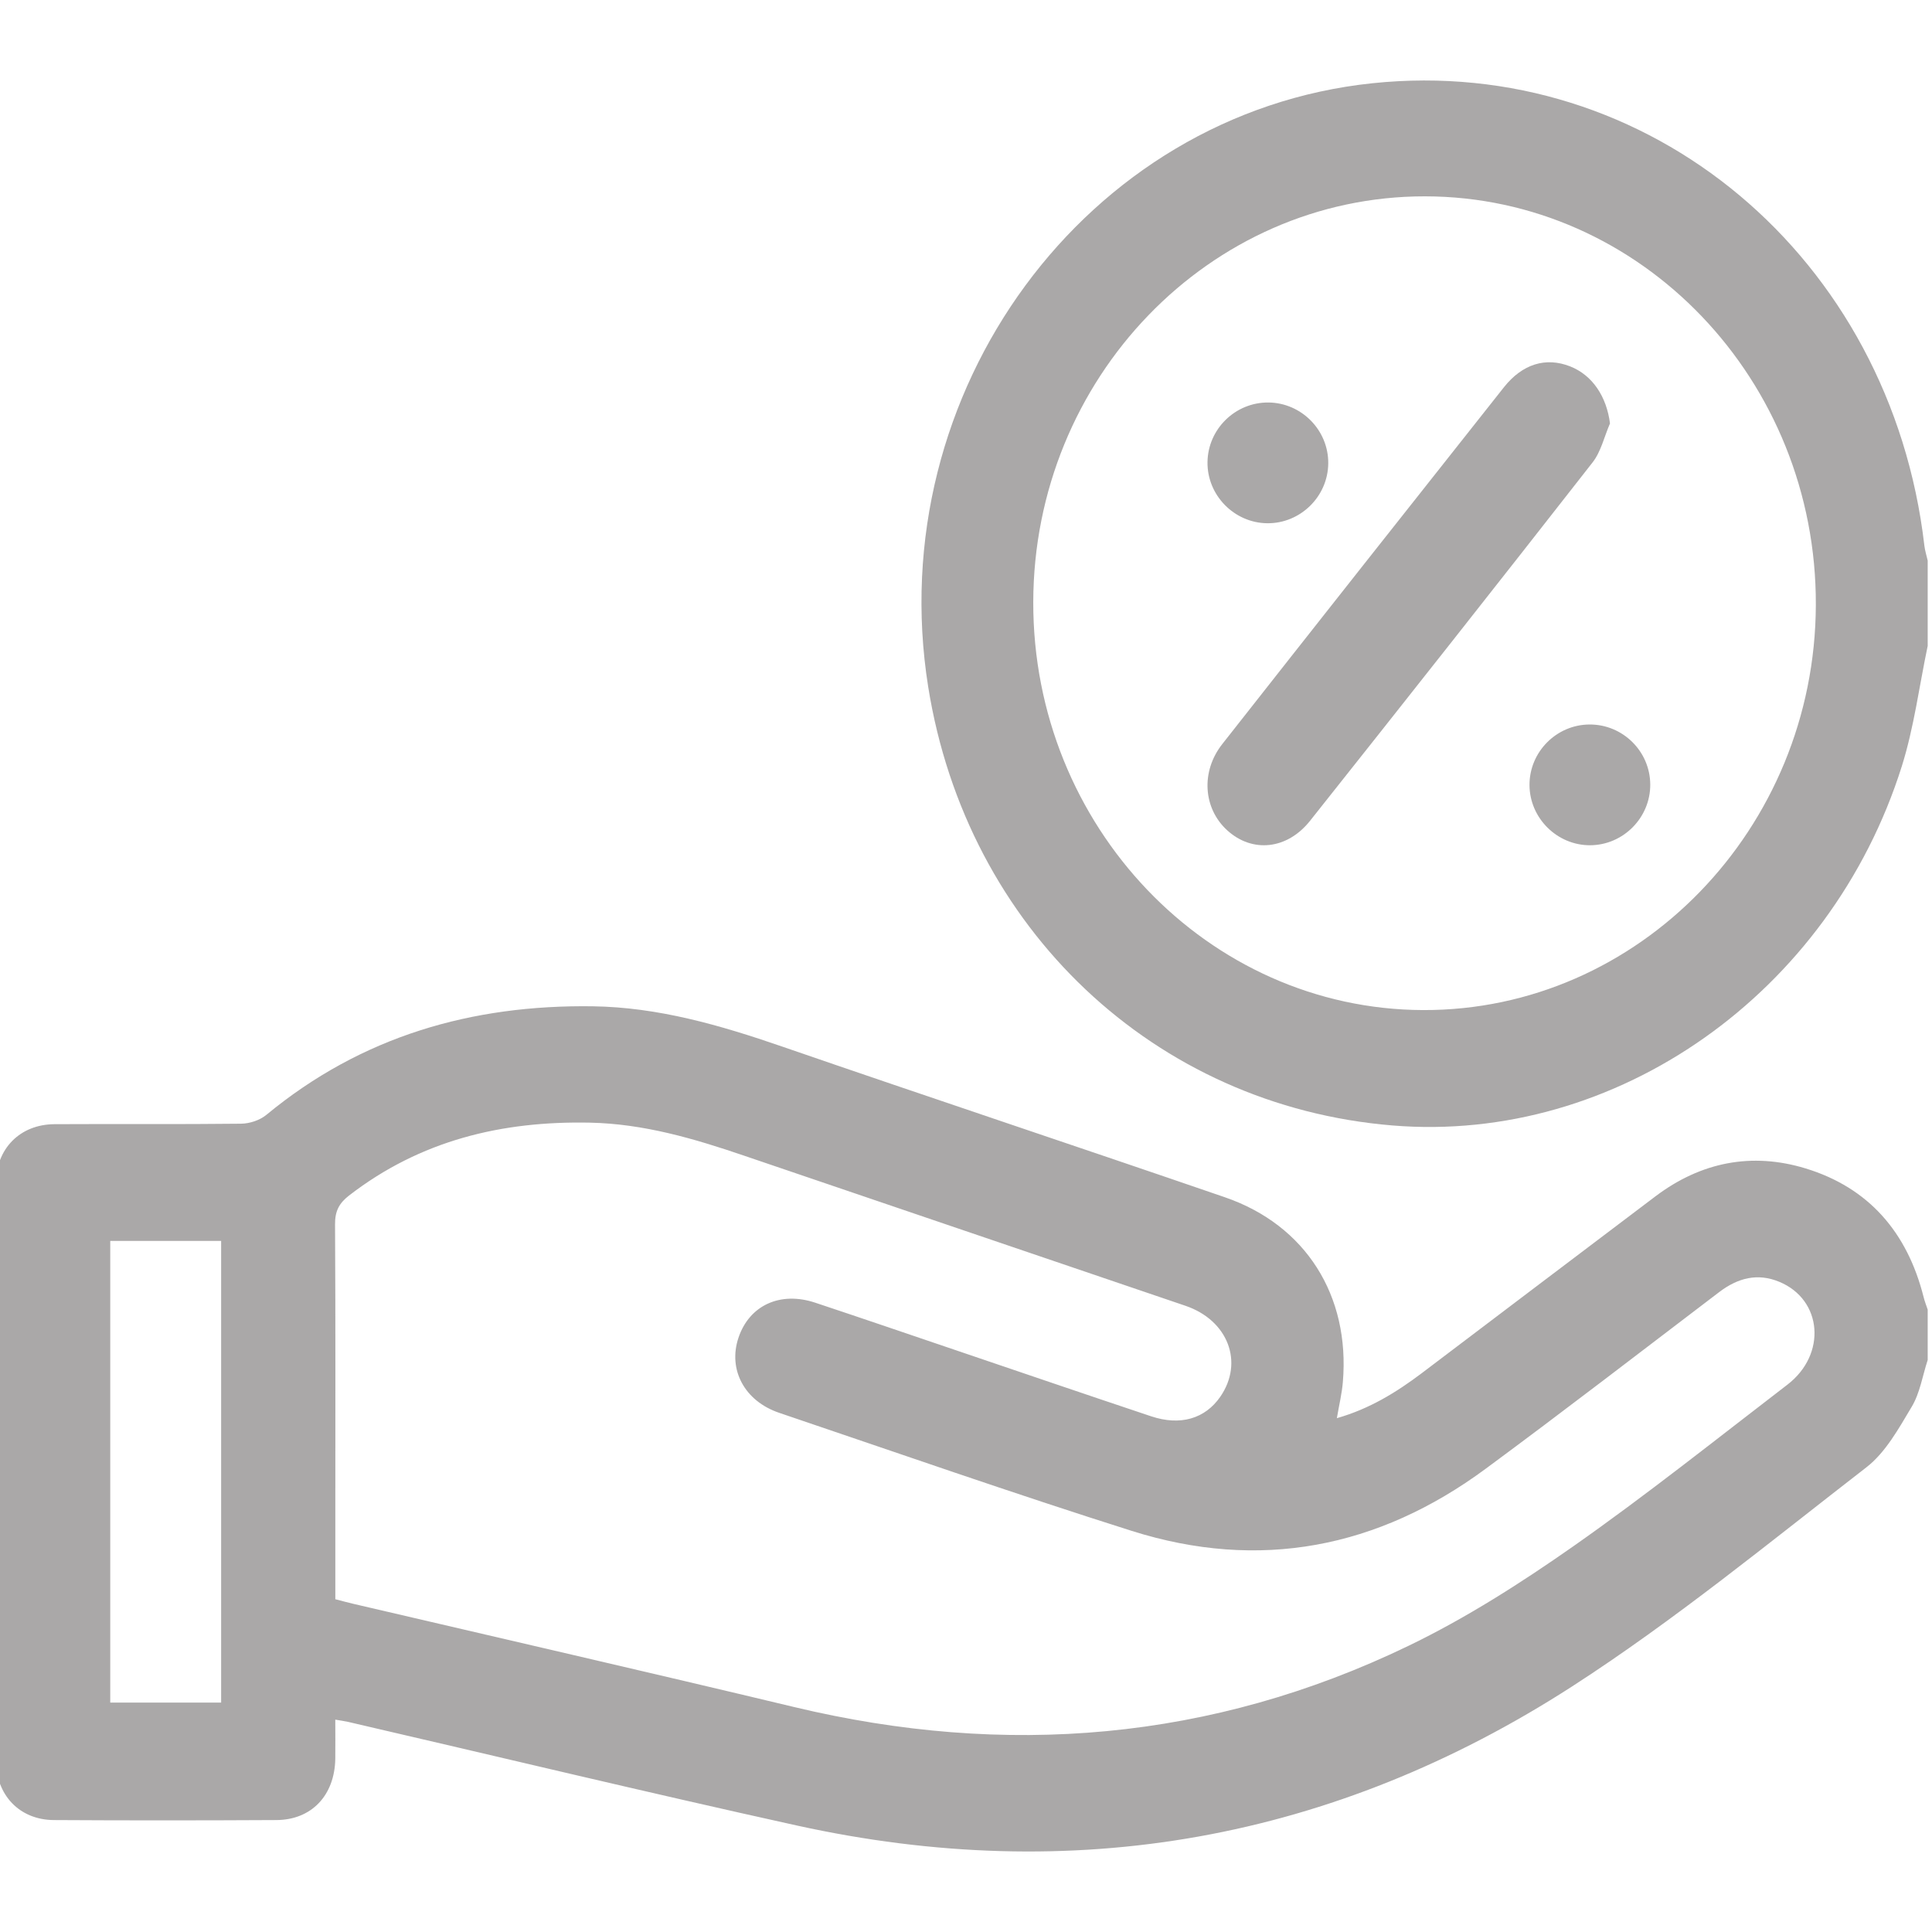 <svg width="48" height="48" viewBox="0 0 48 48" fill="none" xmlns="http://www.w3.org/2000/svg">
<g clip-path="url(#clip0_28_563)">
<path d="M47.893 33.788C47.765 34.179 47.701 34.609 47.496 34.951C47.174 35.49 46.846 36.087 46.37 36.455C43.966 38.316 41.604 40.256 39.06 41.898C33.124 45.726 26.659 46.868 19.787 45.352C16.066 44.531 12.361 43.64 8.65 42.78C8.559 42.76 8.468 42.748 8.33 42.724C8.33 43.063 8.334 43.38 8.33 43.696C8.315 44.604 7.743 45.214 6.868 45.219C5.024 45.229 3.181 45.23 1.338 45.219C0.487 45.214 -0.101 44.601 -0.102 43.724C-0.109 38.952 -0.109 34.181 -0.102 29.41C-0.102 28.537 0.498 27.936 1.352 27.93C2.898 27.921 4.445 27.936 5.991 27.918C6.203 27.915 6.454 27.833 6.617 27.699C8.988 25.74 11.725 24.96 14.725 25.001C16.355 25.024 17.893 25.471 19.425 25.999C23.09 27.263 26.768 28.486 30.433 29.746C32.441 30.437 33.544 32.191 33.363 34.335C33.34 34.617 33.272 34.895 33.214 35.234C34.02 35.005 34.69 34.594 35.326 34.114C37.26 32.651 39.194 31.183 41.13 29.722C42.261 28.869 43.522 28.622 44.859 29.029C46.423 29.506 47.385 30.611 47.792 32.227C47.818 32.332 47.859 32.435 47.893 32.537V33.786V33.788ZM8.33 39.732C8.508 39.778 8.643 39.815 8.78 39.847C12.429 40.7 16.081 41.537 19.727 42.41C24.985 43.67 30.09 43.254 34.986 40.894C36.418 40.203 37.781 39.333 39.09 38.416C40.906 37.142 42.645 35.754 44.407 34.402C45.389 33.649 45.277 32.291 44.208 31.847C43.667 31.621 43.177 31.75 42.715 32.1C40.784 33.569 38.862 35.051 36.911 36.491C34.234 38.467 31.284 39.035 28.119 38.035C25.185 37.107 22.277 36.089 19.361 35.102C18.496 34.81 18.082 34.027 18.347 33.236C18.616 32.432 19.381 32.076 20.251 32.364C21.408 32.748 22.562 33.144 23.716 33.535C25.344 34.087 26.971 34.644 28.601 35.188C29.326 35.43 29.94 35.247 30.316 34.704C30.909 33.849 30.513 32.802 29.45 32.441C25.796 31.196 22.14 29.958 18.486 28.712C17.238 28.286 15.986 27.919 14.655 27.892C12.469 27.848 10.447 28.33 8.67 29.704C8.42 29.898 8.321 30.097 8.324 30.42C8.338 32.853 8.331 35.287 8.331 37.72C8.331 38.376 8.331 39.032 8.331 39.728L8.33 39.732ZM2.739 30.83V42.3H5.494V30.83H2.739Z" fill="#AAA8A8"/>
<path d="M47.893 16.047C47.683 17.045 47.554 18.07 47.25 19.037C45.47 24.685 40.15 28.418 34.598 27.962C28.685 27.476 24.02 23.071 23.061 17.066C21.891 9.735 26.985 2.811 34.097 2.068C40.968 1.349 46.98 6.39 47.811 13.56C47.826 13.684 47.866 13.806 47.893 13.928V16.047ZM25.671 14.961C25.661 20.528 30.009 25.076 35.357 25.095C40.71 25.112 45.094 20.592 45.114 15.033C45.135 9.442 40.774 4.883 35.404 4.878C30.049 4.873 25.681 9.399 25.671 14.96V14.961Z" fill="#AAA8A8"/>
<path d="M39.999 10.522C39.858 10.846 39.776 11.221 39.569 11.486C37.241 14.465 34.899 17.432 32.549 20.391C31.977 21.112 31.111 21.194 30.492 20.631C29.894 20.088 29.827 19.172 30.368 18.485C32.694 15.526 35.028 12.572 37.363 9.623C37.826 9.038 38.409 8.867 39.008 9.102C39.564 9.32 39.916 9.853 40 10.522H39.999Z" fill="#AAA8A8"/>
<path d="M33 11.514C32.992 12.337 32.307 13.008 31.485 13C30.665 12.992 29.991 12.305 30 11.485C30.008 10.662 30.69 9.992 31.515 10C32.338 10.008 33.008 10.691 33 11.513V11.514Z" fill="#AAA8A8"/>
<path d="M39.51 21C38.689 21.005 38.005 20.329 38 19.507C37.995 18.684 38.668 18.004 39.491 18C40.316 17.995 40.996 18.666 41 19.49C41.005 20.313 40.331 20.995 39.509 21H39.51Z" fill="#AAA8A8"/>
</g>
<defs>
<clipPath id="clip0_28_563">
<rect width="48" height="48" fill="white"/>
</clipPath>
</defs>
</svg>

